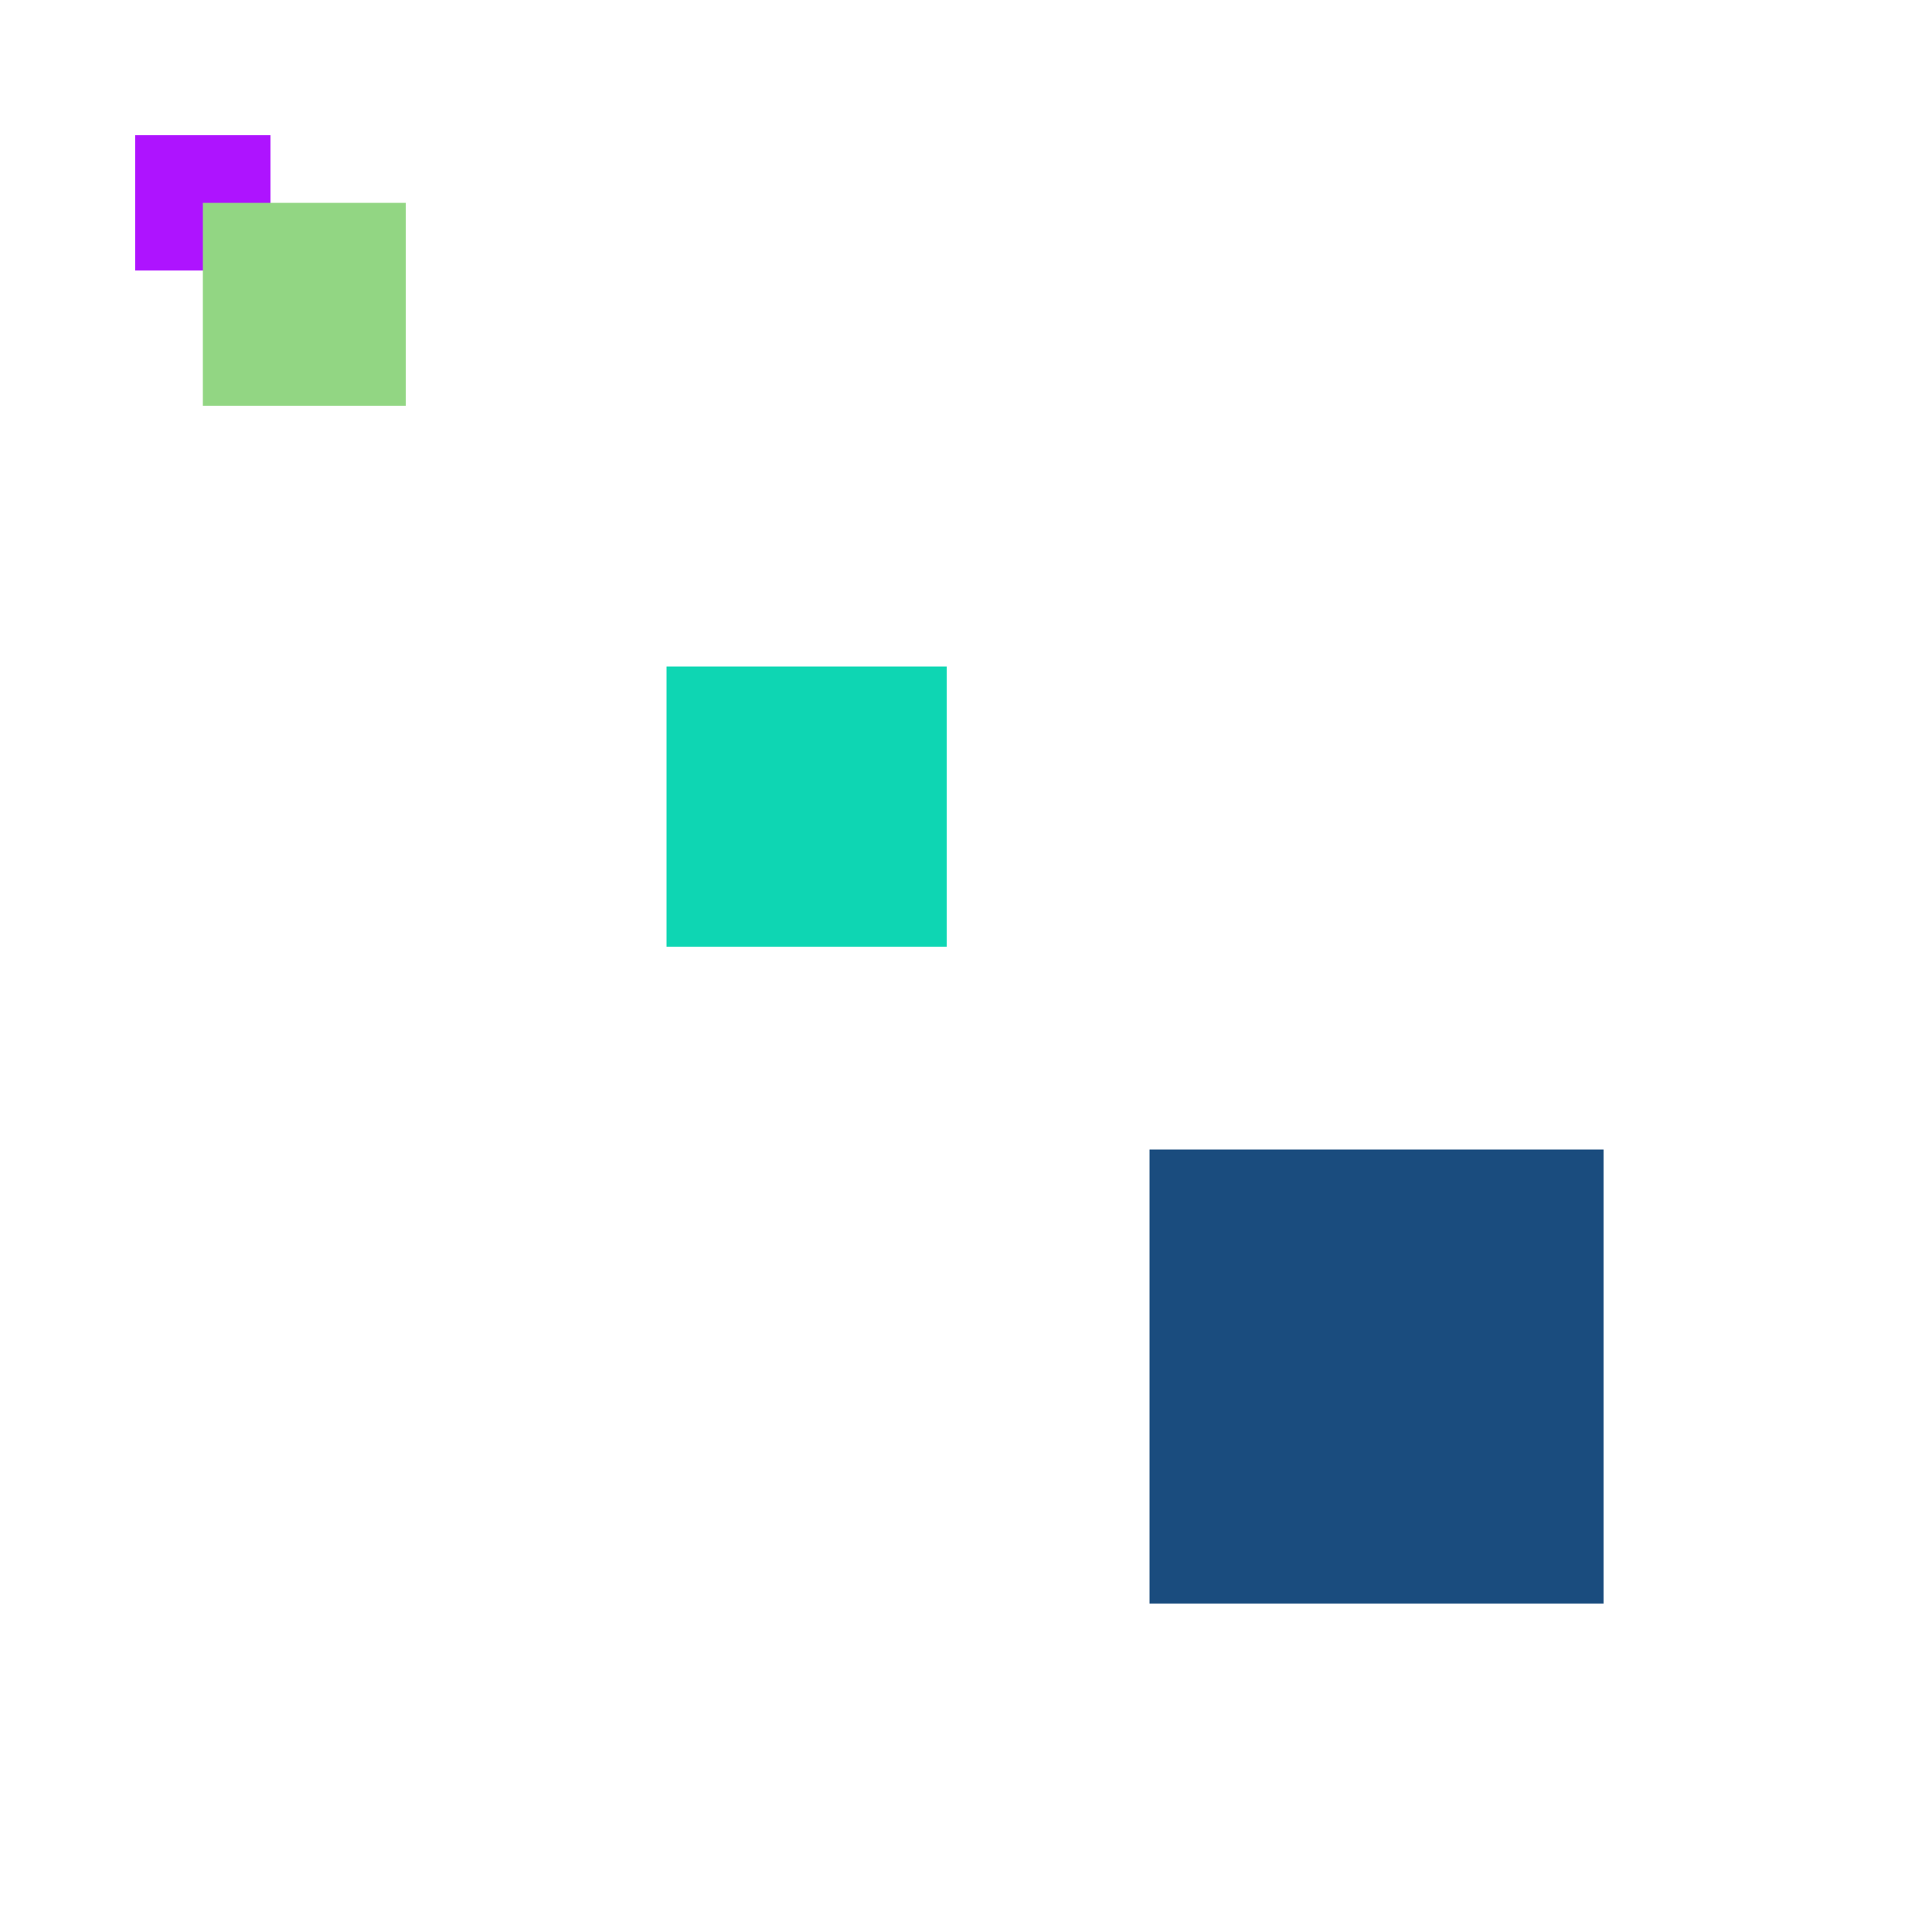 <svg xmlns="http://www.w3.org/2000/svg" viewBox="0 0 200 200"><rect x="119" y="119" width="47" height="47" fill="rgb(26,76,126)"><animate attributeName="opacity" values="1;0.5;1" dur="697ms" repeatCount="indefinite" begin="197ms" /></rect><rect x="14" y="14" width="14" height="14" fill="rgb(174,19,324)"><animate attributeName="opacity" values="1;0.5;1" dur="584ms" repeatCount="indefinite" begin="84ms" /></rect><rect x="21" y="21" width="21" height="21" fill="rgb(146,214,131)"><animate attributeName="opacity" values="1;0.5;1" dur="1791ms" repeatCount="indefinite" begin="1291ms" /></rect><rect x="69" y="69" width="29" height="29" fill="rgb(14,214,179)"><animate attributeName="opacity" values="1;0.5;1" dur="639ms" repeatCount="indefinite" begin="139ms" /></rect></svg>